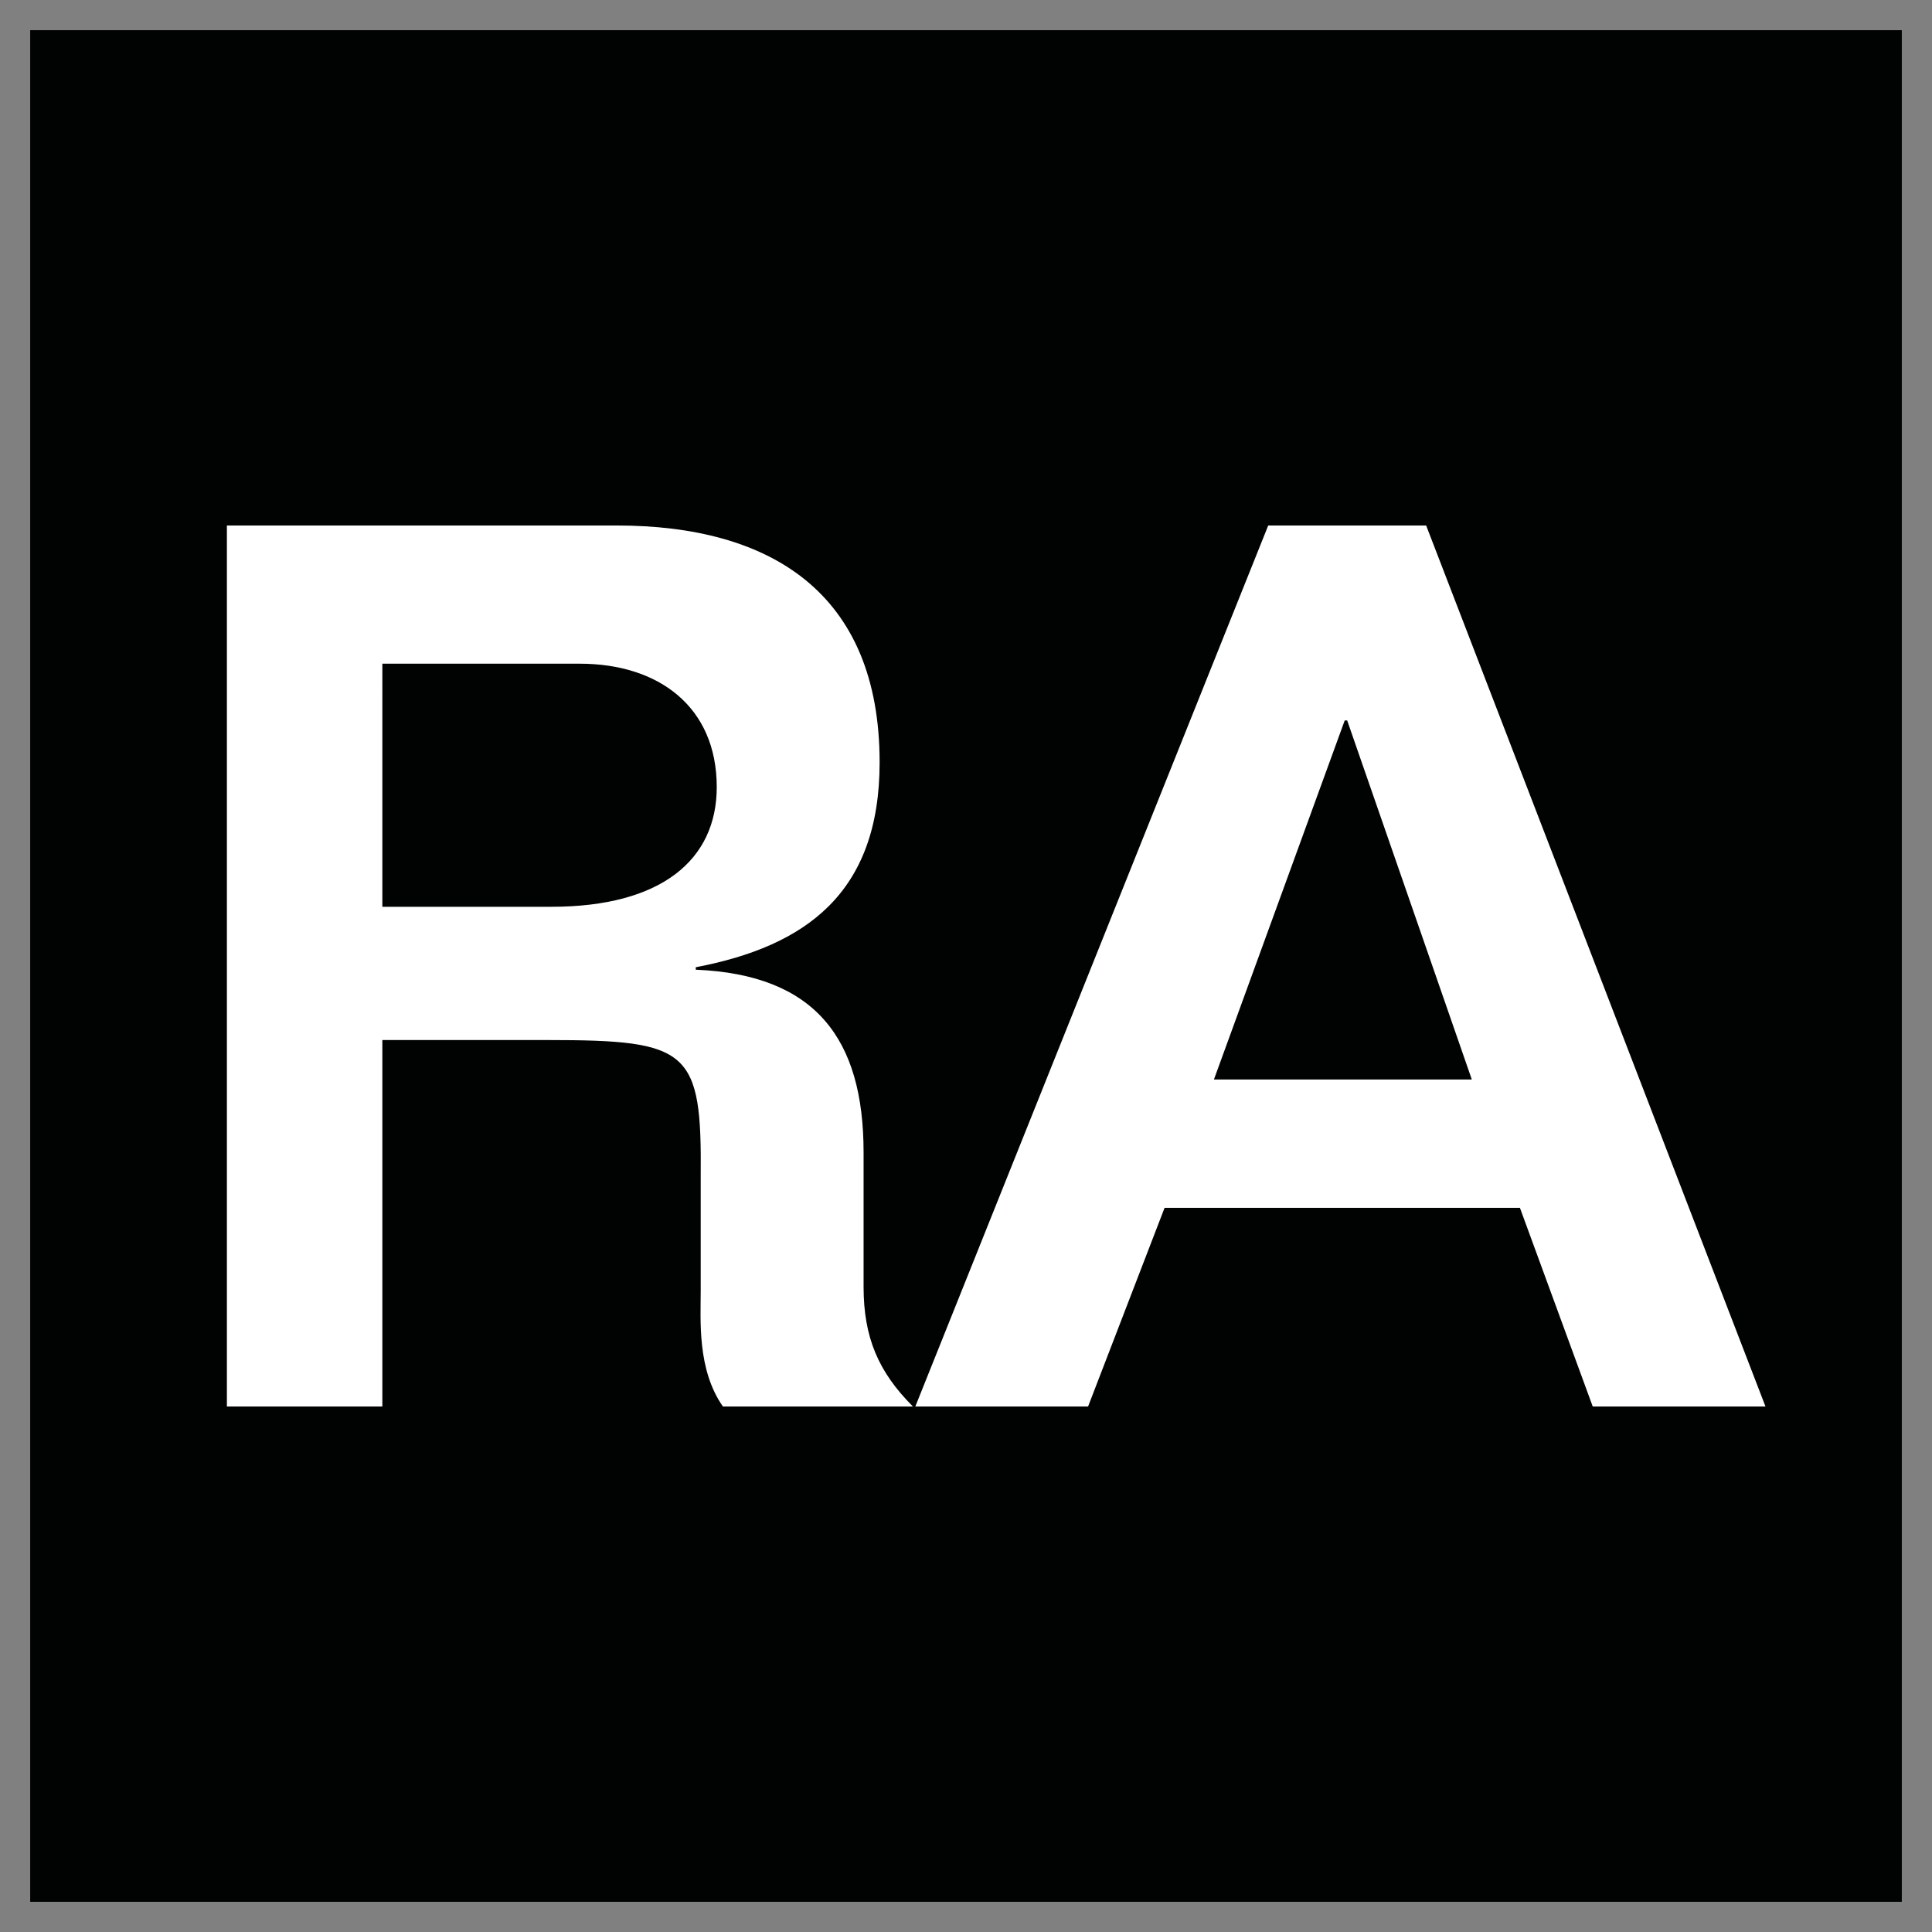 <?xml version="1.0" encoding="UTF-8"?>
<svg xmlns="http://www.w3.org/2000/svg" xmlns:xlink="http://www.w3.org/1999/xlink" version="1.1" id="Ebene_1" x="0px" y="0px" width="512px" height="512px" viewBox="0 0 512 512" style="enable-background:new 0 0 512 512;" xml:space="preserve">
<rect x="0" y="0" width="512" height="512" fill="#808080" stroke="none"/>
<style type="text/css">
	.st0{fill:#010202;}
	.st1{fill:#FFFFFF;}
</style>
<rect x="8" y="8" class="st0" width="496" height="496"></rect>
<path class="st1" d="M60.129,372.738V139.262h103.331c40.544,0,69.649,17.657,69.649,62.783  c0,34.662-19.62,48.725-48.721,54.283v0.652  c31.715,1.312,44.47,18.313,44.47,48.397v35.642  c0,13.407,3.922,22.563,13.079,31.72h-50.356  c-6.869-9.808-5.886-22.891-5.886-30.736v-30.084  c0.324-33.683-2.943-36.298-40.548-36.298h-43.819v97.118H60.129z M101.328,240.306  h44.798c29.105,0,43.819-12.427,43.819-31.72c0-21.256-15.37-32.699-36.298-32.699  h-52.319V240.306z"></path>
<path class="st1" d="M336.091,139.262h41.856l89.925,233.476h-45.782l-19.292-52.647h-94.175  l-20.272,52.647h-45.782L336.091,139.262z M321.701,286.084H390.046l-33.027-95.154h-0.656  L321.701,286.084z"></path>
</svg>
